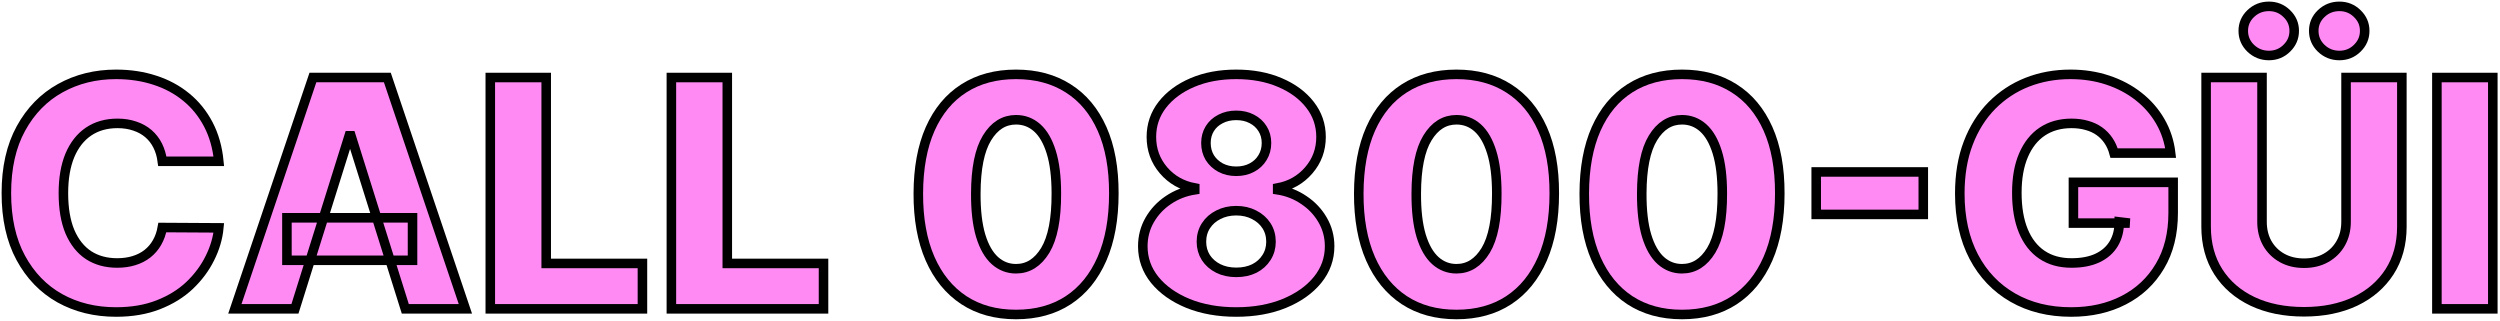 <?xml version="1.0" encoding="utf-8"?>
<svg xmlns="http://www.w3.org/2000/svg" fill="none" height="100%" overflow="visible" preserveAspectRatio="none" style="display: block;" viewBox="0 0 786 101" width="100%">
<g id="CALL 0800-GI">
<mask fill="black" height="101" id="path-1-outside-1_0_250" maskUnits="userSpaceOnUse" width="786" x="0" y="0">
<rect fill="white" height="101" width="786"/>
<path d="M68.797 50.722H51.041C50.804 48.899 50.319 47.253 49.585 45.785C48.851 44.318 47.881 43.063 46.673 42.021C45.466 40.98 44.034 40.187 42.376 39.642C40.743 39.074 38.932 38.79 36.943 38.79C33.416 38.79 30.374 39.654 27.817 41.382C25.284 43.11 23.331 45.608 21.957 48.875C20.608 52.142 19.933 56.096 19.933 60.736C19.933 65.565 20.62 69.614 21.993 72.881C23.39 76.124 25.343 78.574 27.852 80.231C30.385 81.865 33.38 82.682 36.837 82.682C38.778 82.682 40.542 82.433 42.128 81.936C43.738 81.439 45.146 80.717 46.354 79.77C47.585 78.799 48.591 77.627 49.372 76.254C50.177 74.858 50.733 73.283 51.041 71.531L68.797 71.638C68.489 74.858 67.554 78.03 65.992 81.155C64.453 84.28 62.334 87.133 59.635 89.713C56.936 92.27 53.645 94.306 49.763 95.821C45.904 97.336 41.477 98.094 36.481 98.094C29.9 98.094 24.005 96.65 18.797 93.761C13.612 90.849 9.517 86.612 6.51 81.048C3.503 75.485 2 68.714 2 60.736C2 52.734 3.527 45.951 6.581 40.388C9.635 34.824 13.766 30.599 18.974 27.71C24.183 24.822 30.018 23.378 36.481 23.378C40.885 23.378 44.957 23.993 48.697 25.224C52.438 26.432 55.729 28.207 58.57 30.551C61.41 32.871 63.719 35.724 65.494 39.109C67.27 42.495 68.371 46.365 68.797 50.722Z"/>
<path d="M92.731 97.099H73.84L98.378 24.372H121.78L146.318 97.099H127.426L110.345 42.696H109.777L92.731 97.099ZM90.21 68.477H129.699V81.83H90.21V68.477Z"/>
<path d="M154.148 97.099V24.372H171.727V82.824H201.982V97.099H154.148Z"/>
<path d="M211.082 97.099V24.372H228.66V82.824H258.916V97.099H211.082Z"/>
<path d="M319.436 98.875C313.091 98.875 307.623 97.372 303.03 94.365C298.437 91.335 294.898 86.99 292.412 81.332C289.926 75.651 288.695 68.821 288.719 60.842C288.742 52.864 289.985 46.093 292.447 40.53C294.933 34.943 298.461 30.693 303.03 27.781C307.623 24.846 313.091 23.378 319.436 23.378C325.781 23.378 331.25 24.846 335.842 27.781C340.459 30.693 344.01 34.943 346.496 40.53C348.982 46.117 350.213 52.888 350.189 60.842C350.189 68.844 348.946 75.686 346.46 81.368C343.974 87.05 340.435 91.394 335.842 94.401C331.273 97.383 325.804 98.875 319.436 98.875ZM319.436 84.493C323.224 84.493 326.29 82.564 328.634 78.705C330.977 74.822 332.137 68.868 332.114 60.842C332.114 55.587 331.581 51.254 330.516 47.845C329.45 44.412 327.971 41.856 326.077 40.175C324.183 38.494 321.969 37.653 319.436 37.653C315.672 37.653 312.63 39.559 310.31 43.371C307.99 47.159 306.818 52.983 306.794 60.842C306.77 66.169 307.279 70.584 308.321 74.088C309.386 77.592 310.878 80.208 312.795 81.936C314.713 83.641 316.927 84.493 319.436 84.493Z"/>
<path d="M388.665 98.094C383.007 98.094 377.953 97.194 373.502 95.395C369.075 93.572 365.595 91.11 363.062 88.008C360.552 84.883 359.298 81.356 359.298 77.426C359.298 74.419 360.02 71.662 361.464 69.152C362.908 66.642 364.861 64.559 367.323 62.902C369.809 61.221 372.579 60.144 375.633 59.67V59.102C371.632 58.368 368.353 56.51 365.796 53.527C363.263 50.544 361.996 47.052 361.996 43.051C361.996 39.263 363.145 35.89 365.441 32.93C367.761 29.971 370.922 27.639 374.923 25.935C378.947 24.23 383.528 23.378 388.665 23.378C393.803 23.378 398.372 24.23 402.373 25.935C406.397 27.639 409.558 29.971 411.854 32.93C414.174 35.89 415.335 39.263 415.335 43.051C415.335 47.076 414.044 50.58 411.464 53.562C408.907 56.522 405.652 58.368 401.698 59.102V59.67C404.728 60.144 407.475 61.221 409.937 62.902C412.423 64.559 414.388 66.642 415.832 69.152C417.299 71.662 418.033 74.419 418.033 77.426C418.033 81.356 416.767 84.883 414.234 88.008C411.701 91.11 408.22 93.572 403.793 95.395C399.39 97.194 394.347 98.094 388.665 98.094ZM388.665 85.629C390.82 85.629 392.714 85.227 394.347 84.422C395.981 83.593 397.259 82.445 398.183 80.977C399.129 79.51 399.603 77.852 399.603 76.006C399.603 74.112 399.129 72.431 398.183 70.963C397.236 69.495 395.933 68.347 394.276 67.519C392.643 66.666 390.773 66.24 388.665 66.24C386.582 66.24 384.712 66.666 383.055 67.519C381.397 68.347 380.095 69.495 379.148 70.963C378.201 72.431 377.728 74.112 377.728 76.006C377.728 77.852 378.19 79.51 379.113 80.977C380.06 82.421 381.35 83.558 382.984 84.386C384.641 85.215 386.535 85.629 388.665 85.629ZM388.665 53.847C390.512 53.847 392.146 53.468 393.566 52.71C395.01 51.953 396.135 50.899 396.94 49.55C397.768 48.2 398.183 46.673 398.183 44.969C398.183 43.264 397.768 41.761 396.94 40.459C396.135 39.157 395.022 38.139 393.602 37.405C392.181 36.647 390.536 36.269 388.665 36.269C386.819 36.269 385.174 36.647 383.729 37.405C382.285 38.139 381.161 39.157 380.356 40.459C379.551 41.761 379.148 43.264 379.148 44.969C379.148 46.673 379.551 48.2 380.356 49.55C381.184 50.876 382.321 51.929 383.765 52.71C385.209 53.468 386.843 53.847 388.665 53.847Z"/>
<path d="M457.913 98.875C451.568 98.875 446.099 97.372 441.506 94.365C436.914 91.335 433.374 86.99 430.888 81.332C428.403 75.651 427.172 68.821 427.195 60.842C427.219 52.864 428.462 46.093 430.924 40.53C433.41 34.943 436.937 30.693 441.506 27.781C446.099 24.846 451.568 23.378 457.913 23.378C464.257 23.378 469.726 24.846 474.319 27.781C478.935 30.693 482.486 34.943 484.972 40.53C487.458 46.117 488.689 52.888 488.665 60.842C488.665 68.844 487.423 75.686 484.937 81.368C482.451 87.05 478.912 91.394 474.319 94.401C469.75 97.383 464.281 98.875 457.913 98.875ZM457.913 84.493C461.701 84.493 464.766 82.564 467.11 78.705C469.454 74.822 470.614 68.868 470.59 60.842C470.59 55.587 470.058 51.254 468.992 47.845C467.927 44.412 466.447 41.856 464.553 40.175C462.659 38.494 460.446 37.653 457.913 37.653C454.148 37.653 451.106 39.559 448.786 43.371C446.466 47.159 445.294 52.983 445.271 60.842C445.247 66.169 445.756 70.584 446.798 74.088C447.863 77.592 449.354 80.208 451.272 81.936C453.19 83.641 455.403 84.493 457.913 84.493Z"/>
<path d="M528.811 98.875C522.466 98.875 516.998 97.372 512.405 94.365C507.812 91.335 504.273 86.99 501.787 81.332C499.301 75.651 498.07 68.821 498.094 60.842C498.117 52.864 499.36 46.093 501.822 40.53C504.308 34.943 507.836 30.693 512.405 27.781C516.998 24.846 522.466 23.378 528.811 23.378C535.156 23.378 540.625 24.846 545.217 27.781C549.834 30.693 553.385 34.943 555.871 40.53C558.357 46.117 559.588 52.888 559.564 60.842C559.564 68.844 558.321 75.686 555.835 81.368C553.349 87.05 549.81 91.394 545.217 94.401C540.648 97.383 535.179 98.875 528.811 98.875ZM528.811 84.493C532.599 84.493 535.665 82.564 538.009 78.705C540.352 74.822 541.512 68.868 541.489 60.842C541.489 55.587 540.956 51.254 539.891 47.845C538.825 44.412 537.346 41.856 535.452 40.175C533.558 38.494 531.344 37.653 528.811 37.653C525.047 37.653 522.005 39.559 519.685 43.371C517.365 47.159 516.193 52.983 516.169 60.842C516.145 66.169 516.654 70.584 517.696 74.088C518.761 77.592 520.253 80.208 522.17 81.936C524.088 83.641 526.302 84.493 528.811 84.493Z"/>
<path d="M604.681 54.06V67.412H571.016V54.06H604.681Z"/>
<path d="M664.669 48.129C664.266 46.638 663.674 45.324 662.893 44.188C662.112 43.028 661.153 42.045 660.017 41.24C658.88 40.435 657.578 39.831 656.11 39.429C654.643 39.003 653.033 38.79 651.281 38.79C647.753 38.79 644.699 39.642 642.119 41.347C639.562 43.051 637.585 45.537 636.189 48.804C634.792 52.047 634.093 55.989 634.093 60.629C634.093 65.293 634.768 69.27 636.118 72.561C637.467 75.852 639.42 78.361 641.977 80.09C644.534 81.818 647.635 82.682 651.281 82.682C654.501 82.682 657.223 82.161 659.448 81.119C661.698 80.054 663.402 78.551 664.562 76.609C665.722 74.668 666.302 72.383 666.302 69.756L669.569 70.146H651.885V57.327H683.241V66.95C683.241 73.461 681.856 79.036 679.086 83.676C676.34 88.316 672.552 91.879 667.723 94.365C662.917 96.851 657.389 98.094 651.139 98.094C644.202 98.094 638.106 96.59 632.851 93.584C627.595 90.577 623.499 86.292 620.564 80.729C617.628 75.142 616.16 68.513 616.16 60.842C616.16 54.876 617.048 49.585 618.823 44.969C620.599 40.329 623.073 36.399 626.245 33.179C629.441 29.959 633.135 27.521 637.325 25.864C641.539 24.206 646.073 23.378 650.926 23.378C655.14 23.378 659.058 23.982 662.68 25.189C666.326 26.396 669.546 28.101 672.339 30.303C675.156 32.504 677.441 35.12 679.193 38.151C680.945 41.181 682.034 44.507 682.46 48.129H664.669Z"/>
<path d="M737.6 24.372H755.143V71.283C755.143 76.704 753.853 81.427 751.272 85.452C748.692 89.453 745.093 92.554 740.477 94.756C735.86 96.934 730.498 98.023 724.39 98.023C718.211 98.023 712.813 96.934 708.197 94.756C703.58 92.554 699.994 89.453 697.437 85.452C694.88 81.427 693.602 76.704 693.602 71.283V24.372H711.18V69.756C711.18 72.265 711.724 74.502 712.813 76.467C713.926 78.432 715.477 79.971 717.465 81.084C719.454 82.197 721.762 82.753 724.39 82.753C727.018 82.753 729.314 82.197 731.279 81.084C733.268 79.971 734.818 78.432 735.931 76.467C737.044 74.502 737.6 72.265 737.6 69.756V24.372ZM713.346 17.447C711.121 17.447 709.215 16.69 707.629 15.175C706.066 13.66 705.285 11.837 705.285 9.706C705.285 7.575 706.066 5.764 707.629 4.273C709.215 2.758 711.121 2 713.346 2C715.548 2 717.418 2.758 718.957 4.273C720.519 5.764 721.3 7.575 721.3 9.706C721.3 11.837 720.519 13.66 718.957 15.175C717.418 16.69 715.548 17.447 713.346 17.447ZM735.505 17.447C733.28 17.447 731.374 16.69 729.788 15.175C728.225 13.66 727.444 11.837 727.444 9.706C727.444 7.575 728.225 5.764 729.788 4.273C731.374 2.758 733.28 2 735.505 2C737.707 2 739.577 2.758 741.116 4.273C742.678 5.764 743.46 7.575 743.46 9.706C743.46 11.837 742.678 13.66 741.116 15.175C739.577 16.69 737.707 17.447 735.505 17.447Z"/>
<path d="M783.738 24.372V97.099H766.16V24.372H783.738Z"/>
</mask>
<path d="M68.797 50.722H51.041C50.804 48.899 50.319 47.253 49.585 45.785C48.851 44.318 47.881 43.063 46.673 42.021C45.466 40.98 44.034 40.187 42.376 39.642C40.743 39.074 38.932 38.79 36.943 38.79C33.416 38.79 30.374 39.654 27.817 41.382C25.284 43.11 23.331 45.608 21.957 48.875C20.608 52.142 19.933 56.096 19.933 60.736C19.933 65.565 20.62 69.614 21.993 72.881C23.39 76.124 25.343 78.574 27.852 80.231C30.385 81.865 33.38 82.682 36.837 82.682C38.778 82.682 40.542 82.433 42.128 81.936C43.738 81.439 45.146 80.717 46.354 79.77C47.585 78.799 48.591 77.627 49.372 76.254C50.177 74.858 50.733 73.283 51.041 71.531L68.797 71.638C68.489 74.858 67.554 78.03 65.992 81.155C64.453 84.28 62.334 87.133 59.635 89.713C56.936 92.27 53.645 94.306 49.763 95.821C45.904 97.336 41.477 98.094 36.481 98.094C29.9 98.094 24.005 96.65 18.797 93.761C13.612 90.849 9.517 86.612 6.51 81.048C3.503 75.485 2 68.714 2 60.736C2 52.734 3.527 45.951 6.581 40.388C9.635 34.824 13.766 30.599 18.974 27.71C24.183 24.822 30.018 23.378 36.481 23.378C40.885 23.378 44.957 23.993 48.697 25.224C52.438 26.432 55.729 28.207 58.57 30.551C61.41 32.871 63.719 35.724 65.494 39.109C67.27 42.495 68.371 46.365 68.797 50.722Z" fill="#FF8AF4"/>
<path d="M92.731 97.099H73.84L98.378 24.372H121.78L146.318 97.099H127.426L110.345 42.696H109.777L92.731 97.099ZM90.21 68.477H129.699V81.83H90.21V68.477Z" fill="#FF8AF4"/>
<path d="M154.148 97.099V24.372H171.727V82.824H201.982V97.099H154.148Z" fill="#FF8AF4"/>
<path d="M211.082 97.099V24.372H228.66V82.824H258.916V97.099H211.082Z" fill="#FF8AF4"/>
<path d="M319.436 98.875C313.091 98.875 307.623 97.372 303.03 94.365C298.437 91.335 294.898 86.99 292.412 81.332C289.926 75.651 288.695 68.821 288.719 60.842C288.742 52.864 289.985 46.093 292.447 40.53C294.933 34.943 298.461 30.693 303.03 27.781C307.623 24.846 313.091 23.378 319.436 23.378C325.781 23.378 331.25 24.846 335.842 27.781C340.459 30.693 344.01 34.943 346.496 40.53C348.982 46.117 350.213 52.888 350.189 60.842C350.189 68.844 348.946 75.686 346.46 81.368C343.974 87.05 340.435 91.394 335.842 94.401C331.273 97.383 325.804 98.875 319.436 98.875ZM319.436 84.493C323.224 84.493 326.29 82.564 328.634 78.705C330.977 74.822 332.137 68.868 332.114 60.842C332.114 55.587 331.581 51.254 330.516 47.845C329.45 44.412 327.971 41.856 326.077 40.175C324.183 38.494 321.969 37.653 319.436 37.653C315.672 37.653 312.63 39.559 310.31 43.371C307.99 47.159 306.818 52.983 306.794 60.842C306.77 66.169 307.279 70.584 308.321 74.088C309.386 77.592 310.878 80.208 312.795 81.936C314.713 83.641 316.927 84.493 319.436 84.493Z" fill="#FF8AF4"/>
<path d="M388.665 98.094C383.007 98.094 377.953 97.194 373.502 95.395C369.075 93.572 365.595 91.11 363.062 88.008C360.552 84.883 359.298 81.356 359.298 77.426C359.298 74.419 360.02 71.662 361.464 69.152C362.908 66.642 364.861 64.559 367.323 62.902C369.809 61.221 372.579 60.144 375.633 59.67V59.102C371.632 58.368 368.353 56.51 365.796 53.527C363.263 50.544 361.996 47.052 361.996 43.051C361.996 39.263 363.145 35.89 365.441 32.93C367.761 29.971 370.922 27.639 374.923 25.935C378.947 24.23 383.528 23.378 388.665 23.378C393.803 23.378 398.372 24.23 402.373 25.935C406.397 27.639 409.558 29.971 411.854 32.93C414.174 35.89 415.335 39.263 415.335 43.051C415.335 47.076 414.044 50.58 411.464 53.562C408.907 56.522 405.652 58.368 401.698 59.102V59.67C404.728 60.144 407.475 61.221 409.937 62.902C412.423 64.559 414.388 66.642 415.832 69.152C417.299 71.662 418.033 74.419 418.033 77.426C418.033 81.356 416.767 84.883 414.234 88.008C411.701 91.11 408.22 93.572 403.793 95.395C399.39 97.194 394.347 98.094 388.665 98.094ZM388.665 85.629C390.82 85.629 392.714 85.227 394.347 84.422C395.981 83.593 397.259 82.445 398.183 80.977C399.129 79.51 399.603 77.852 399.603 76.006C399.603 74.112 399.129 72.431 398.183 70.963C397.236 69.495 395.933 68.347 394.276 67.519C392.643 66.666 390.773 66.24 388.665 66.24C386.582 66.24 384.712 66.666 383.055 67.519C381.397 68.347 380.095 69.495 379.148 70.963C378.201 72.431 377.728 74.112 377.728 76.006C377.728 77.852 378.19 79.51 379.113 80.977C380.06 82.421 381.35 83.558 382.984 84.386C384.641 85.215 386.535 85.629 388.665 85.629ZM388.665 53.847C390.512 53.847 392.146 53.468 393.566 52.71C395.01 51.953 396.135 50.899 396.94 49.55C397.768 48.2 398.183 46.673 398.183 44.969C398.183 43.264 397.768 41.761 396.94 40.459C396.135 39.157 395.022 38.139 393.602 37.405C392.181 36.647 390.536 36.269 388.665 36.269C386.819 36.269 385.174 36.647 383.729 37.405C382.285 38.139 381.161 39.157 380.356 40.459C379.551 41.761 379.148 43.264 379.148 44.969C379.148 46.673 379.551 48.2 380.356 49.55C381.184 50.876 382.321 51.929 383.765 52.71C385.209 53.468 386.843 53.847 388.665 53.847Z" fill="#FF8AF4"/>
<path d="M457.913 98.875C451.568 98.875 446.099 97.372 441.506 94.365C436.914 91.335 433.374 86.99 430.888 81.332C428.403 75.651 427.172 68.821 427.195 60.842C427.219 52.864 428.462 46.093 430.924 40.53C433.41 34.943 436.937 30.693 441.506 27.781C446.099 24.846 451.568 23.378 457.913 23.378C464.257 23.378 469.726 24.846 474.319 27.781C478.935 30.693 482.486 34.943 484.972 40.53C487.458 46.117 488.689 52.888 488.665 60.842C488.665 68.844 487.423 75.686 484.937 81.368C482.451 87.05 478.912 91.394 474.319 94.401C469.75 97.383 464.281 98.875 457.913 98.875ZM457.913 84.493C461.701 84.493 464.766 82.564 467.11 78.705C469.454 74.822 470.614 68.868 470.59 60.842C470.59 55.587 470.058 51.254 468.992 47.845C467.927 44.412 466.447 41.856 464.553 40.175C462.659 38.494 460.446 37.653 457.913 37.653C454.148 37.653 451.106 39.559 448.786 43.371C446.466 47.159 445.294 52.983 445.271 60.842C445.247 66.169 445.756 70.584 446.798 74.088C447.863 77.592 449.354 80.208 451.272 81.936C453.19 83.641 455.403 84.493 457.913 84.493Z" fill="#FF8AF4"/>
<path d="M528.811 98.875C522.466 98.875 516.998 97.372 512.405 94.365C507.812 91.335 504.273 86.99 501.787 81.332C499.301 75.651 498.07 68.821 498.094 60.842C498.117 52.864 499.36 46.093 501.822 40.53C504.308 34.943 507.836 30.693 512.405 27.781C516.998 24.846 522.466 23.378 528.811 23.378C535.156 23.378 540.625 24.846 545.217 27.781C549.834 30.693 553.385 34.943 555.871 40.53C558.357 46.117 559.588 52.888 559.564 60.842C559.564 68.844 558.321 75.686 555.835 81.368C553.349 87.05 549.81 91.394 545.217 94.401C540.648 97.383 535.179 98.875 528.811 98.875ZM528.811 84.493C532.599 84.493 535.665 82.564 538.009 78.705C540.352 74.822 541.512 68.868 541.489 60.842C541.489 55.587 540.956 51.254 539.891 47.845C538.825 44.412 537.346 41.856 535.452 40.175C533.558 38.494 531.344 37.653 528.811 37.653C525.047 37.653 522.005 39.559 519.685 43.371C517.365 47.159 516.193 52.983 516.169 60.842C516.145 66.169 516.654 70.584 517.696 74.088C518.761 77.592 520.253 80.208 522.17 81.936C524.088 83.641 526.302 84.493 528.811 84.493Z" fill="#FF8AF4"/>
<path d="M604.681 54.06V67.412H571.016V54.06H604.681Z" fill="#FF8AF4"/>
<path d="M664.669 48.129C664.266 46.638 663.674 45.324 662.893 44.188C662.112 43.028 661.153 42.045 660.017 41.24C658.88 40.435 657.578 39.831 656.11 39.429C654.643 39.003 653.033 38.79 651.281 38.79C647.753 38.79 644.699 39.642 642.119 41.347C639.562 43.051 637.585 45.537 636.189 48.804C634.792 52.047 634.093 55.989 634.093 60.629C634.093 65.293 634.768 69.27 636.118 72.561C637.467 75.852 639.42 78.361 641.977 80.09C644.534 81.818 647.635 82.682 651.281 82.682C654.501 82.682 657.223 82.161 659.448 81.119C661.698 80.054 663.402 78.551 664.562 76.609C665.722 74.668 666.302 72.383 666.302 69.756L669.569 70.146H651.885V57.327H683.241V66.95C683.241 73.461 681.856 79.036 679.086 83.676C676.34 88.316 672.552 91.879 667.723 94.365C662.917 96.851 657.389 98.094 651.139 98.094C644.202 98.094 638.106 96.59 632.851 93.584C627.595 90.577 623.499 86.292 620.564 80.729C617.628 75.142 616.16 68.513 616.16 60.842C616.16 54.876 617.048 49.585 618.823 44.969C620.599 40.329 623.073 36.399 626.245 33.179C629.441 29.959 633.135 27.521 637.325 25.864C641.539 24.206 646.073 23.378 650.926 23.378C655.14 23.378 659.058 23.982 662.68 25.189C666.326 26.396 669.546 28.101 672.339 30.303C675.156 32.504 677.441 35.12 679.193 38.151C680.945 41.181 682.034 44.507 682.46 48.129H664.669Z" fill="#FF8AF4"/>
<path d="M737.6 24.372H755.143V71.283C755.143 76.704 753.853 81.427 751.272 85.452C748.692 89.453 745.093 92.554 740.477 94.756C735.86 96.934 730.498 98.023 724.39 98.023C718.211 98.023 712.813 96.934 708.197 94.756C703.58 92.554 699.994 89.453 697.437 85.452C694.88 81.427 693.602 76.704 693.602 71.283V24.372H711.18V69.756C711.18 72.265 711.724 74.502 712.813 76.467C713.926 78.432 715.477 79.971 717.465 81.084C719.454 82.197 721.762 82.753 724.39 82.753C727.018 82.753 729.314 82.197 731.279 81.084C733.268 79.971 734.818 78.432 735.931 76.467C737.044 74.502 737.6 72.265 737.6 69.756V24.372ZM713.346 17.447C711.121 17.447 709.215 16.69 707.629 15.175C706.066 13.66 705.285 11.837 705.285 9.706C705.285 7.575 706.066 5.764 707.629 4.273C709.215 2.758 711.121 2 713.346 2C715.548 2 717.418 2.758 718.957 4.273C720.519 5.764 721.3 7.575 721.3 9.706C721.3 11.837 720.519 13.66 718.957 15.175C717.418 16.69 715.548 17.447 713.346 17.447ZM735.505 17.447C733.28 17.447 731.374 16.69 729.788 15.175C728.225 13.66 727.444 11.837 727.444 9.706C727.444 7.575 728.225 5.764 729.788 4.273C731.374 2.758 733.28 2 735.505 2C737.707 2 739.577 2.758 741.116 4.273C742.678 5.764 743.46 7.575 743.46 9.706C743.46 11.837 742.678 13.66 741.116 15.175C739.577 16.69 737.707 17.447 735.505 17.447Z" fill="#FF8AF4"/>
<path d="M783.738 24.372V97.099H766.16V24.372H783.738Z" fill="#FF8AF4"/>
<path d="M68.797 50.722H51.041C50.804 48.899 50.319 47.253 49.585 45.785C48.851 44.318 47.881 43.063 46.673 42.021C45.466 40.98 44.034 40.187 42.376 39.642C40.743 39.074 38.932 38.79 36.943 38.79C33.416 38.79 30.374 39.654 27.817 41.382C25.284 43.11 23.331 45.608 21.957 48.875C20.608 52.142 19.933 56.096 19.933 60.736C19.933 65.565 20.62 69.614 21.993 72.881C23.39 76.124 25.343 78.574 27.852 80.231C30.385 81.865 33.38 82.682 36.837 82.682C38.778 82.682 40.542 82.433 42.128 81.936C43.738 81.439 45.146 80.717 46.354 79.77C47.585 78.799 48.591 77.627 49.372 76.254C50.177 74.858 50.733 73.283 51.041 71.531L68.797 71.638C68.489 74.858 67.554 78.03 65.992 81.155C64.453 84.28 62.334 87.133 59.635 89.713C56.936 92.27 53.645 94.306 49.763 95.821C45.904 97.336 41.477 98.094 36.481 98.094C29.9 98.094 24.005 96.65 18.797 93.761C13.612 90.849 9.517 86.612 6.51 81.048C3.503 75.485 2 68.714 2 60.736C2 52.734 3.527 45.951 6.581 40.388C9.635 34.824 13.766 30.599 18.974 27.71C24.183 24.822 30.018 23.378 36.481 23.378C40.885 23.378 44.957 23.993 48.697 25.224C52.438 26.432 55.729 28.207 58.57 30.551C61.41 32.871 63.719 35.724 65.494 39.109C67.27 42.495 68.371 46.365 68.797 50.722Z" mask="url(#path-1-outside-1_0_250)" stroke="black" stroke-width="3"/>
<path d="M92.731 97.099H73.84L98.378 24.372H121.78L146.318 97.099H127.426L110.345 42.696H109.777L92.731 97.099ZM90.21 68.477H129.699V81.83H90.21V68.477Z" mask="url(#path-1-outside-1_0_250)" stroke="black" stroke-width="3"/>
<path d="M154.148 97.099V24.372H171.727V82.824H201.982V97.099H154.148Z" mask="url(#path-1-outside-1_0_250)" stroke="black" stroke-width="3"/>
<path d="M211.082 97.099V24.372H228.66V82.824H258.916V97.099H211.082Z" mask="url(#path-1-outside-1_0_250)" stroke="black" stroke-width="3"/>
<path d="M319.436 98.875C313.091 98.875 307.623 97.372 303.03 94.365C298.437 91.335 294.898 86.99 292.412 81.332C289.926 75.651 288.695 68.821 288.719 60.842C288.742 52.864 289.985 46.093 292.447 40.53C294.933 34.943 298.461 30.693 303.03 27.781C307.623 24.846 313.091 23.378 319.436 23.378C325.781 23.378 331.25 24.846 335.842 27.781C340.459 30.693 344.01 34.943 346.496 40.53C348.982 46.117 350.213 52.888 350.189 60.842C350.189 68.844 348.946 75.686 346.46 81.368C343.974 87.05 340.435 91.394 335.842 94.401C331.273 97.383 325.804 98.875 319.436 98.875ZM319.436 84.493C323.224 84.493 326.29 82.564 328.634 78.705C330.977 74.822 332.137 68.868 332.114 60.842C332.114 55.587 331.581 51.254 330.516 47.845C329.45 44.412 327.971 41.856 326.077 40.175C324.183 38.494 321.969 37.653 319.436 37.653C315.672 37.653 312.63 39.559 310.31 43.371C307.99 47.159 306.818 52.983 306.794 60.842C306.77 66.169 307.279 70.584 308.321 74.088C309.386 77.592 310.878 80.208 312.795 81.936C314.713 83.641 316.927 84.493 319.436 84.493Z" mask="url(#path-1-outside-1_0_250)" stroke="black" stroke-width="3"/>
<path d="M388.665 98.094C383.007 98.094 377.953 97.194 373.502 95.395C369.075 93.572 365.595 91.11 363.062 88.008C360.552 84.883 359.298 81.356 359.298 77.426C359.298 74.419 360.02 71.662 361.464 69.152C362.908 66.642 364.861 64.559 367.323 62.902C369.809 61.221 372.579 60.144 375.633 59.67V59.102C371.632 58.368 368.353 56.51 365.796 53.527C363.263 50.544 361.996 47.052 361.996 43.051C361.996 39.263 363.145 35.89 365.441 32.93C367.761 29.971 370.922 27.639 374.923 25.935C378.947 24.23 383.528 23.378 388.665 23.378C393.803 23.378 398.372 24.23 402.373 25.935C406.397 27.639 409.558 29.971 411.854 32.93C414.174 35.89 415.335 39.263 415.335 43.051C415.335 47.076 414.044 50.58 411.464 53.562C408.907 56.522 405.652 58.368 401.698 59.102V59.67C404.728 60.144 407.475 61.221 409.937 62.902C412.423 64.559 414.388 66.642 415.832 69.152C417.299 71.662 418.033 74.419 418.033 77.426C418.033 81.356 416.767 84.883 414.234 88.008C411.701 91.11 408.22 93.572 403.793 95.395C399.39 97.194 394.347 98.094 388.665 98.094ZM388.665 85.629C390.82 85.629 392.714 85.227 394.347 84.422C395.981 83.593 397.259 82.445 398.183 80.977C399.129 79.51 399.603 77.852 399.603 76.006C399.603 74.112 399.129 72.431 398.183 70.963C397.236 69.495 395.933 68.347 394.276 67.519C392.643 66.666 390.773 66.24 388.665 66.24C386.582 66.24 384.712 66.666 383.055 67.519C381.397 68.347 380.095 69.495 379.148 70.963C378.201 72.431 377.728 74.112 377.728 76.006C377.728 77.852 378.19 79.51 379.113 80.977C380.06 82.421 381.35 83.558 382.984 84.386C384.641 85.215 386.535 85.629 388.665 85.629ZM388.665 53.847C390.512 53.847 392.146 53.468 393.566 52.71C395.01 51.953 396.135 50.899 396.94 49.55C397.768 48.2 398.183 46.673 398.183 44.969C398.183 43.264 397.768 41.761 396.94 40.459C396.135 39.157 395.022 38.139 393.602 37.405C392.181 36.647 390.536 36.269 388.665 36.269C386.819 36.269 385.174 36.647 383.729 37.405C382.285 38.139 381.161 39.157 380.356 40.459C379.551 41.761 379.148 43.264 379.148 44.969C379.148 46.673 379.551 48.2 380.356 49.55C381.184 50.876 382.321 51.929 383.765 52.71C385.209 53.468 386.843 53.847 388.665 53.847Z" mask="url(#path-1-outside-1_0_250)" stroke="black" stroke-width="3"/>
<path d="M457.913 98.875C451.568 98.875 446.099 97.372 441.506 94.365C436.914 91.335 433.374 86.99 430.888 81.332C428.403 75.651 427.172 68.821 427.195 60.842C427.219 52.864 428.462 46.093 430.924 40.53C433.41 34.943 436.937 30.693 441.506 27.781C446.099 24.846 451.568 23.378 457.913 23.378C464.257 23.378 469.726 24.846 474.319 27.781C478.935 30.693 482.486 34.943 484.972 40.53C487.458 46.117 488.689 52.888 488.665 60.842C488.665 68.844 487.423 75.686 484.937 81.368C482.451 87.05 478.912 91.394 474.319 94.401C469.75 97.383 464.281 98.875 457.913 98.875ZM457.913 84.493C461.701 84.493 464.766 82.564 467.11 78.705C469.454 74.822 470.614 68.868 470.59 60.842C470.59 55.587 470.058 51.254 468.992 47.845C467.927 44.412 466.447 41.856 464.553 40.175C462.659 38.494 460.446 37.653 457.913 37.653C454.148 37.653 451.106 39.559 448.786 43.371C446.466 47.159 445.294 52.983 445.271 60.842C445.247 66.169 445.756 70.584 446.798 74.088C447.863 77.592 449.354 80.208 451.272 81.936C453.19 83.641 455.403 84.493 457.913 84.493Z" mask="url(#path-1-outside-1_0_250)" stroke="black" stroke-width="3"/>
<path d="M528.811 98.875C522.466 98.875 516.998 97.372 512.405 94.365C507.812 91.335 504.273 86.99 501.787 81.332C499.301 75.651 498.07 68.821 498.094 60.842C498.117 52.864 499.36 46.093 501.822 40.53C504.308 34.943 507.836 30.693 512.405 27.781C516.998 24.846 522.466 23.378 528.811 23.378C535.156 23.378 540.625 24.846 545.217 27.781C549.834 30.693 553.385 34.943 555.871 40.53C558.357 46.117 559.588 52.888 559.564 60.842C559.564 68.844 558.321 75.686 555.835 81.368C553.349 87.05 549.81 91.394 545.217 94.401C540.648 97.383 535.179 98.875 528.811 98.875ZM528.811 84.493C532.599 84.493 535.665 82.564 538.009 78.705C540.352 74.822 541.512 68.868 541.489 60.842C541.489 55.587 540.956 51.254 539.891 47.845C538.825 44.412 537.346 41.856 535.452 40.175C533.558 38.494 531.344 37.653 528.811 37.653C525.047 37.653 522.005 39.559 519.685 43.371C517.365 47.159 516.193 52.983 516.169 60.842C516.145 66.169 516.654 70.584 517.696 74.088C518.761 77.592 520.253 80.208 522.17 81.936C524.088 83.641 526.302 84.493 528.811 84.493Z" mask="url(#path-1-outside-1_0_250)" stroke="black" stroke-width="3"/>
<path d="M604.681 54.06V67.412H571.016V54.06H604.681Z" mask="url(#path-1-outside-1_0_250)" stroke="black" stroke-width="3"/>
<path d="M664.669 48.129C664.266 46.638 663.674 45.324 662.893 44.188C662.112 43.028 661.153 42.045 660.017 41.24C658.88 40.435 657.578 39.831 656.11 39.429C654.643 39.003 653.033 38.79 651.281 38.79C647.753 38.79 644.699 39.642 642.119 41.347C639.562 43.051 637.585 45.537 636.189 48.804C634.792 52.047 634.093 55.989 634.093 60.629C634.093 65.293 634.768 69.27 636.118 72.561C637.467 75.852 639.42 78.361 641.977 80.09C644.534 81.818 647.635 82.682 651.281 82.682C654.501 82.682 657.223 82.161 659.448 81.119C661.698 80.054 663.402 78.551 664.562 76.609C665.722 74.668 666.302 72.383 666.302 69.756L669.569 70.146H651.885V57.327H683.241V66.95C683.241 73.461 681.856 79.036 679.086 83.676C676.34 88.316 672.552 91.879 667.723 94.365C662.917 96.851 657.389 98.094 651.139 98.094C644.202 98.094 638.106 96.59 632.851 93.584C627.595 90.577 623.499 86.292 620.564 80.729C617.628 75.142 616.16 68.513 616.16 60.842C616.16 54.876 617.048 49.585 618.823 44.969C620.599 40.329 623.073 36.399 626.245 33.179C629.441 29.959 633.135 27.521 637.325 25.864C641.539 24.206 646.073 23.378 650.926 23.378C655.14 23.378 659.058 23.982 662.68 25.189C666.326 26.396 669.546 28.101 672.339 30.303C675.156 32.504 677.441 35.12 679.193 38.151C680.945 41.181 682.034 44.507 682.46 48.129H664.669Z" mask="url(#path-1-outside-1_0_250)" stroke="black" stroke-width="3"/>
<path d="M737.6 24.372H755.143V71.283C755.143 76.704 753.853 81.427 751.272 85.452C748.692 89.453 745.093 92.554 740.477 94.756C735.86 96.934 730.498 98.023 724.39 98.023C718.211 98.023 712.813 96.934 708.197 94.756C703.58 92.554 699.994 89.453 697.437 85.452C694.88 81.427 693.602 76.704 693.602 71.283V24.372H711.18V69.756C711.18 72.265 711.724 74.502 712.813 76.467C713.926 78.432 715.477 79.971 717.465 81.084C719.454 82.197 721.762 82.753 724.39 82.753C727.018 82.753 729.314 82.197 731.279 81.084C733.268 79.971 734.818 78.432 735.931 76.467C737.044 74.502 737.6 72.265 737.6 69.756V24.372ZM713.346 17.447C711.121 17.447 709.215 16.69 707.629 15.175C706.066 13.66 705.285 11.837 705.285 9.706C705.285 7.575 706.066 5.764 707.629 4.273C709.215 2.758 711.121 2 713.346 2C715.548 2 717.418 2.758 718.957 4.273C720.519 5.764 721.3 7.575 721.3 9.706C721.3 11.837 720.519 13.66 718.957 15.175C717.418 16.69 715.548 17.447 713.346 17.447ZM735.505 17.447C733.28 17.447 731.374 16.69 729.788 15.175C728.225 13.66 727.444 11.837 727.444 9.706C727.444 7.575 728.225 5.764 729.788 4.273C731.374 2.758 733.28 2 735.505 2C737.707 2 739.577 2.758 741.116 4.273C742.678 5.764 743.46 7.575 743.46 9.706C743.46 11.837 742.678 13.66 741.116 15.175C739.577 16.69 737.707 17.447 735.505 17.447Z" mask="url(#path-1-outside-1_0_250)" stroke="black" stroke-width="3"/>
<path d="M783.738 24.372V97.099H766.16V24.372H783.738Z" mask="url(#path-1-outside-1_0_250)" stroke="black" stroke-width="3"/>
</g>
</svg>
